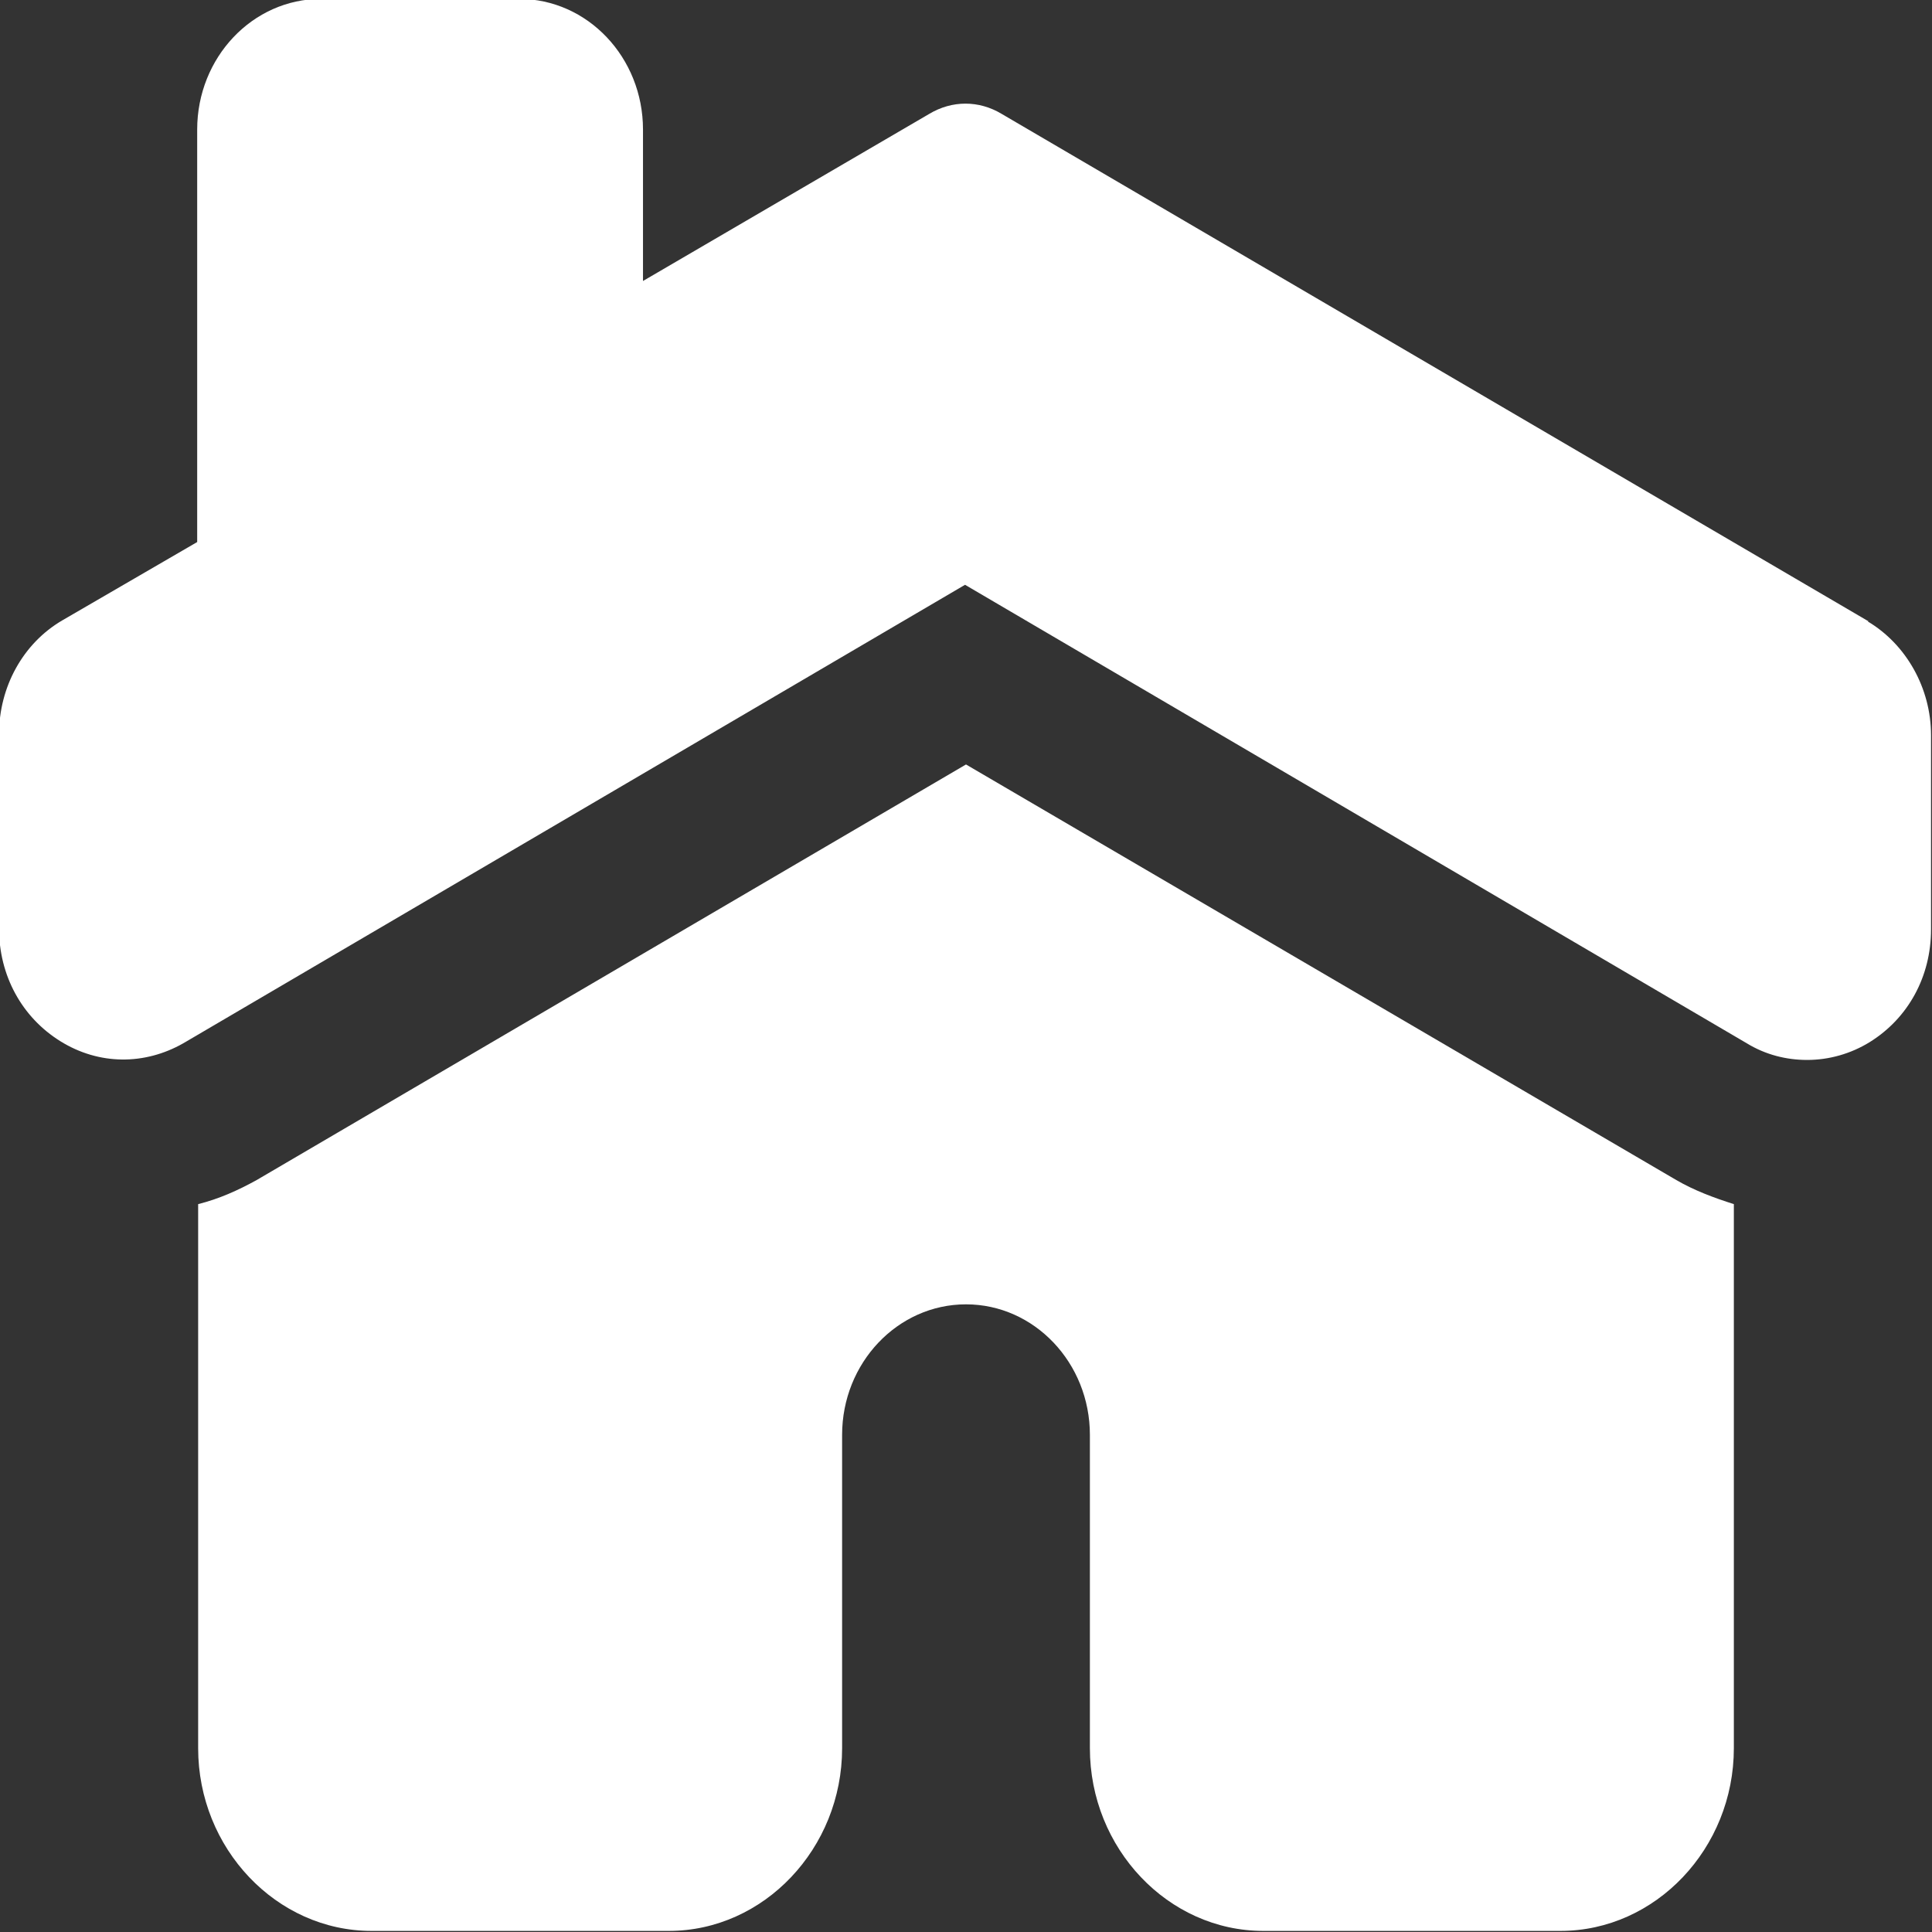 <svg width="16" height="16" viewBox="0 0 16 16" fill="none" xmlns="http://www.w3.org/2000/svg">
<rect x="0" y="0" width="16" height="16" fill="#333333" stroke="none"/>
<g clip-path="url(#clip0_3149_6101)">
<path d="M15.475 5.146L8.295 0.943C8.107 0.83 7.885 0.83 7.696 0.943L5.325 2.327V1.073C5.325 0.476 4.866 -0.009 4.299 -0.009H2.658C2.092 -0.009 1.633 0.476 1.633 1.073V4.489L0.517 5.137C0.189 5.328 -0.008 5.691 -0.008 6.08V7.689C-0.008 8.078 0.18 8.424 0.5 8.623C0.82 8.822 1.198 8.822 1.518 8.64L7.992 4.843L14.466 8.64C14.621 8.735 14.794 8.778 14.966 8.778C15.147 8.778 15.327 8.727 15.483 8.631C15.803 8.433 15.992 8.087 15.992 7.697V6.089C15.992 5.7 15.787 5.336 15.467 5.146H15.475Z" fill="white"/>
<path d="M8 6.331L2.125 9.773C1.969 9.859 1.813 9.929 1.641 9.972V14.478C1.641 15.308 2.289 15.991 3.077 15.991H5.539C6.326 15.991 6.974 15.308 6.974 14.478V11.883C6.974 11.287 7.434 10.802 8 10.802C8.566 10.802 9.026 11.287 9.026 11.883V14.478C9.026 15.308 9.674 15.991 10.462 15.991H12.923C13.711 15.991 14.359 15.308 14.359 14.478V9.972C14.195 9.92 14.031 9.859 13.883 9.773L8 6.331Z" fill="white"/>
</g>
<defs>
<clipPath id="clip0_3149_6101">
<rect width="16" height="16" fill="white"/>
</clipPath>
</defs>
</svg>
